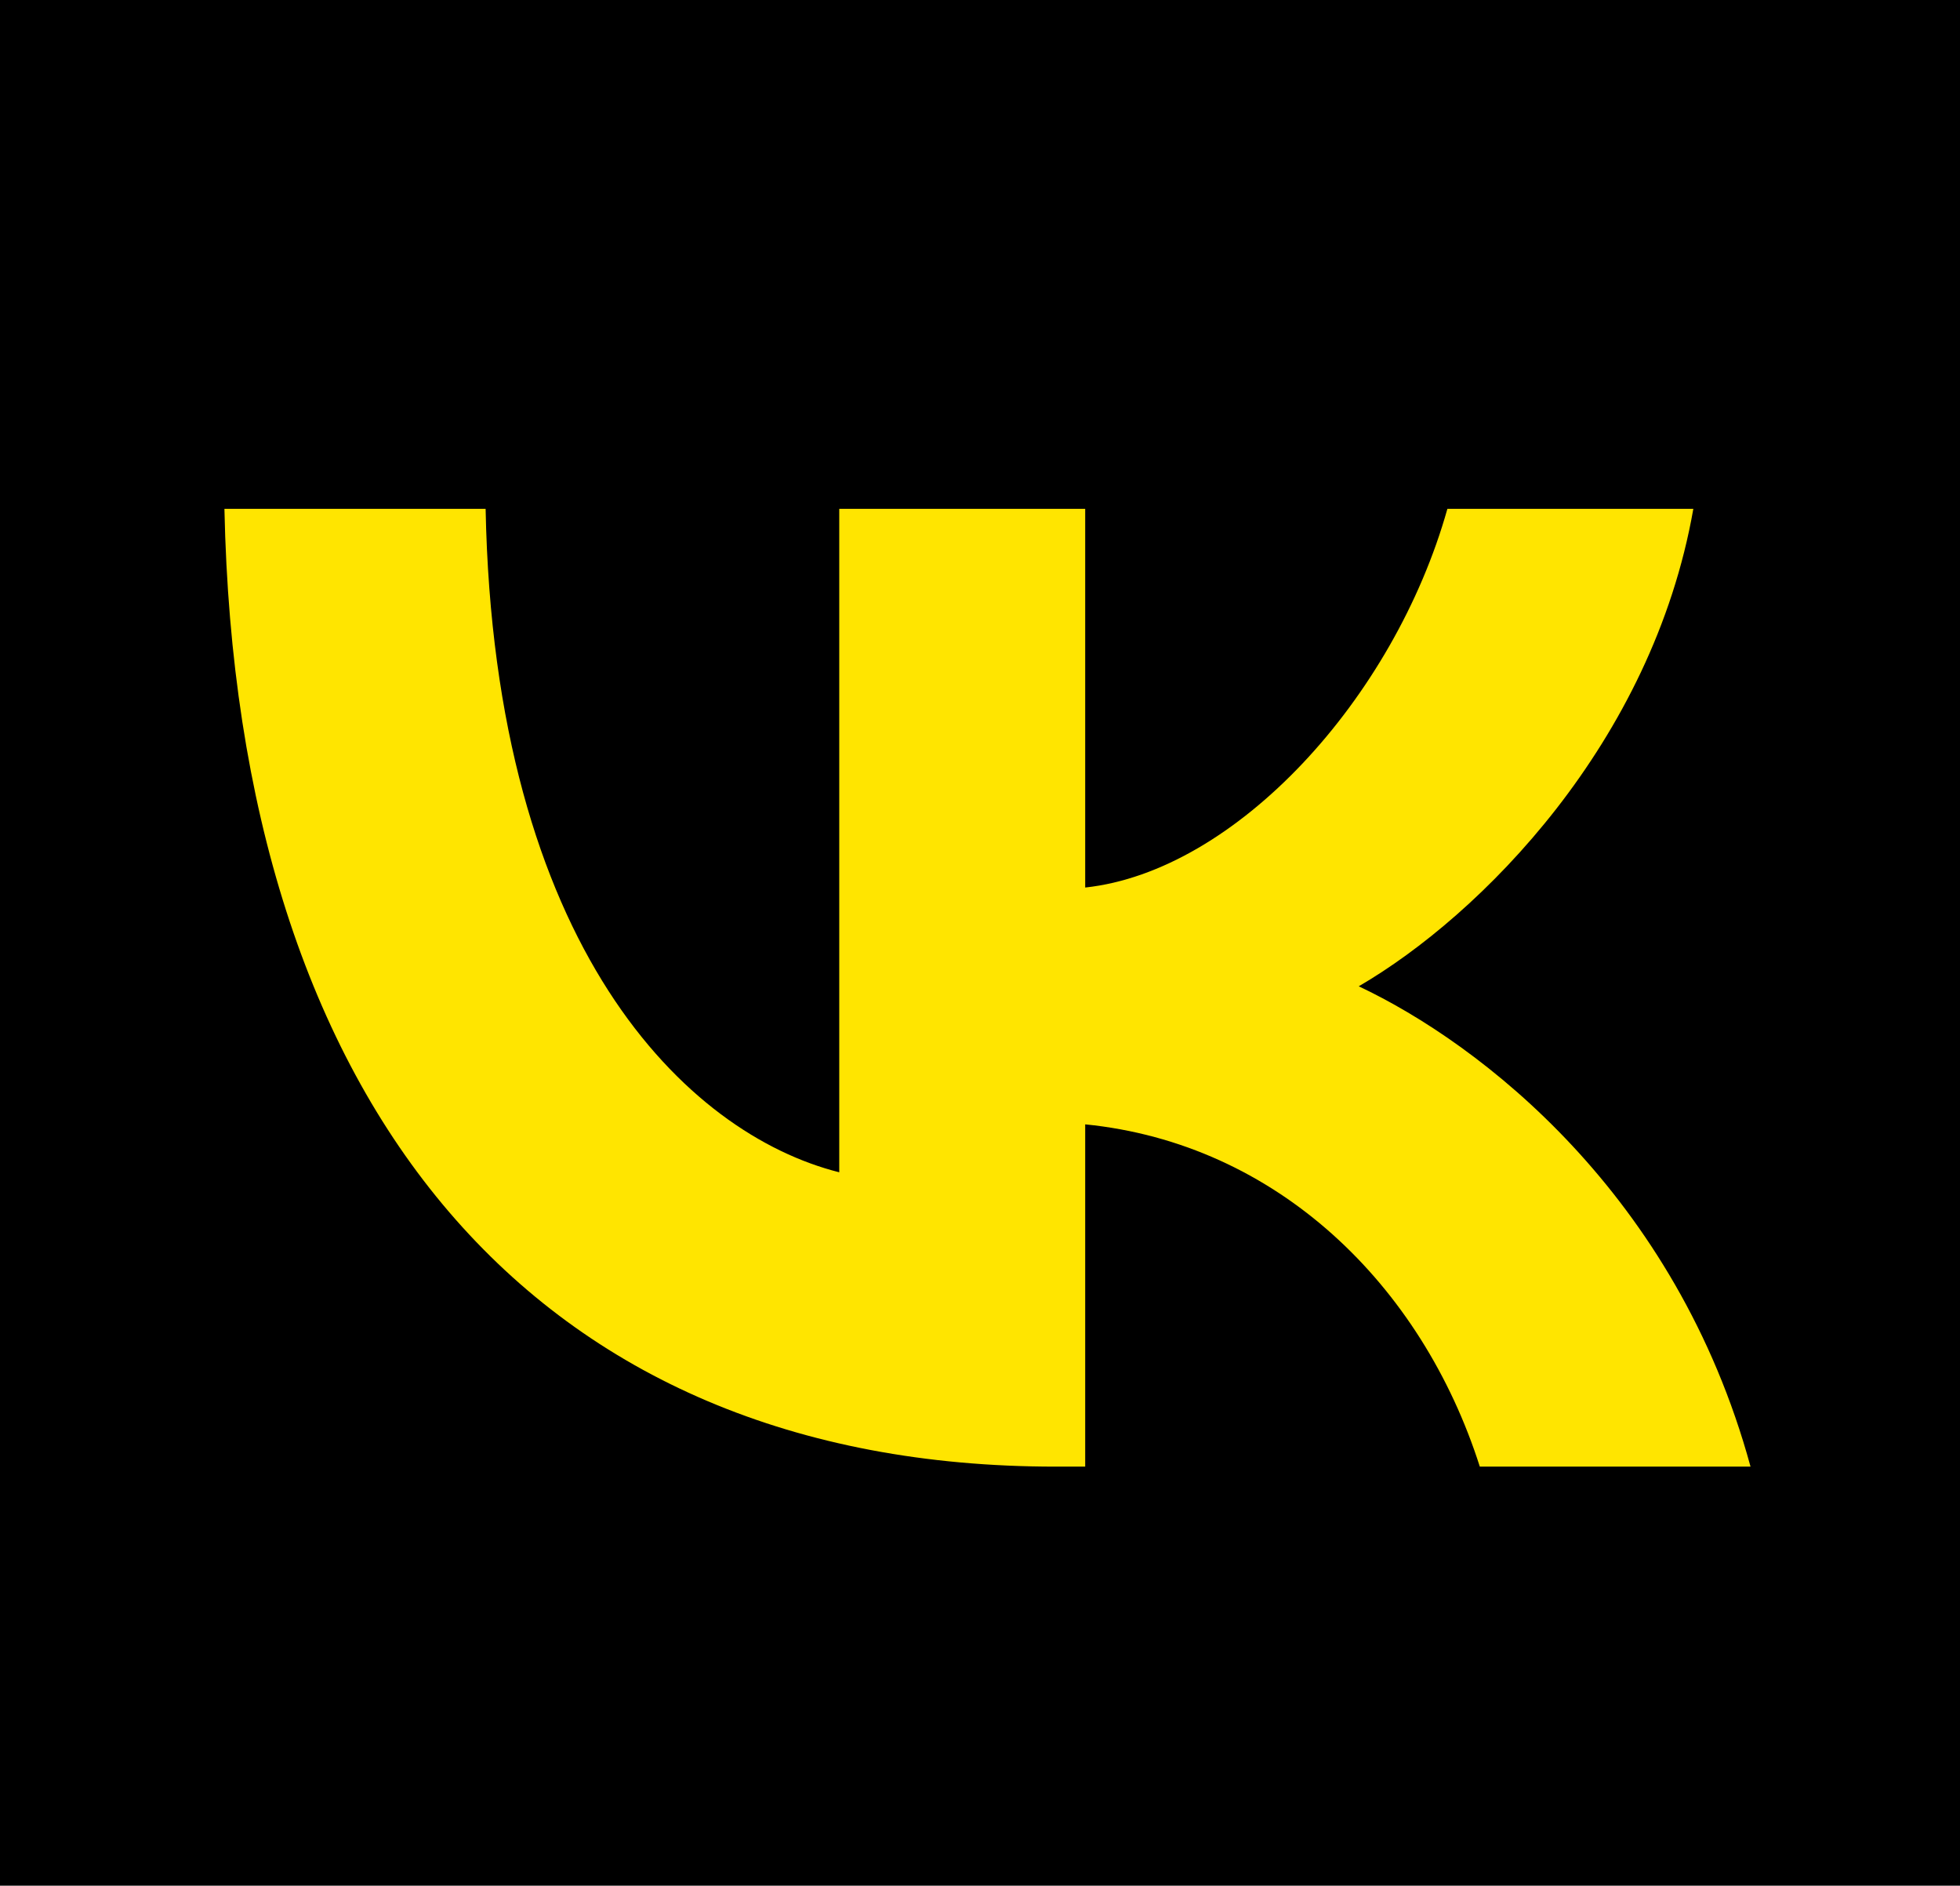 <?xml version="1.0" encoding="UTF-8"?> <svg xmlns="http://www.w3.org/2000/svg" width="131" height="126" viewBox="0 0 131 126" fill="none"> <rect width="131" height="126" fill="black"></rect> <path d="M70.555 98C35.706 98 15.828 73.976 15 34H32.457C33.03 63.341 45.899 75.77 56.093 78.332V34H72.531V59.305C82.597 58.216 93.171 46.685 96.739 34H113.177C110.437 49.632 98.969 61.163 90.814 65.904C98.969 69.748 112.031 79.806 117 98H98.906C95.019 85.828 85.336 76.41 72.531 75.129V98H70.555Z" fill="#FFE500"></path> </svg> 